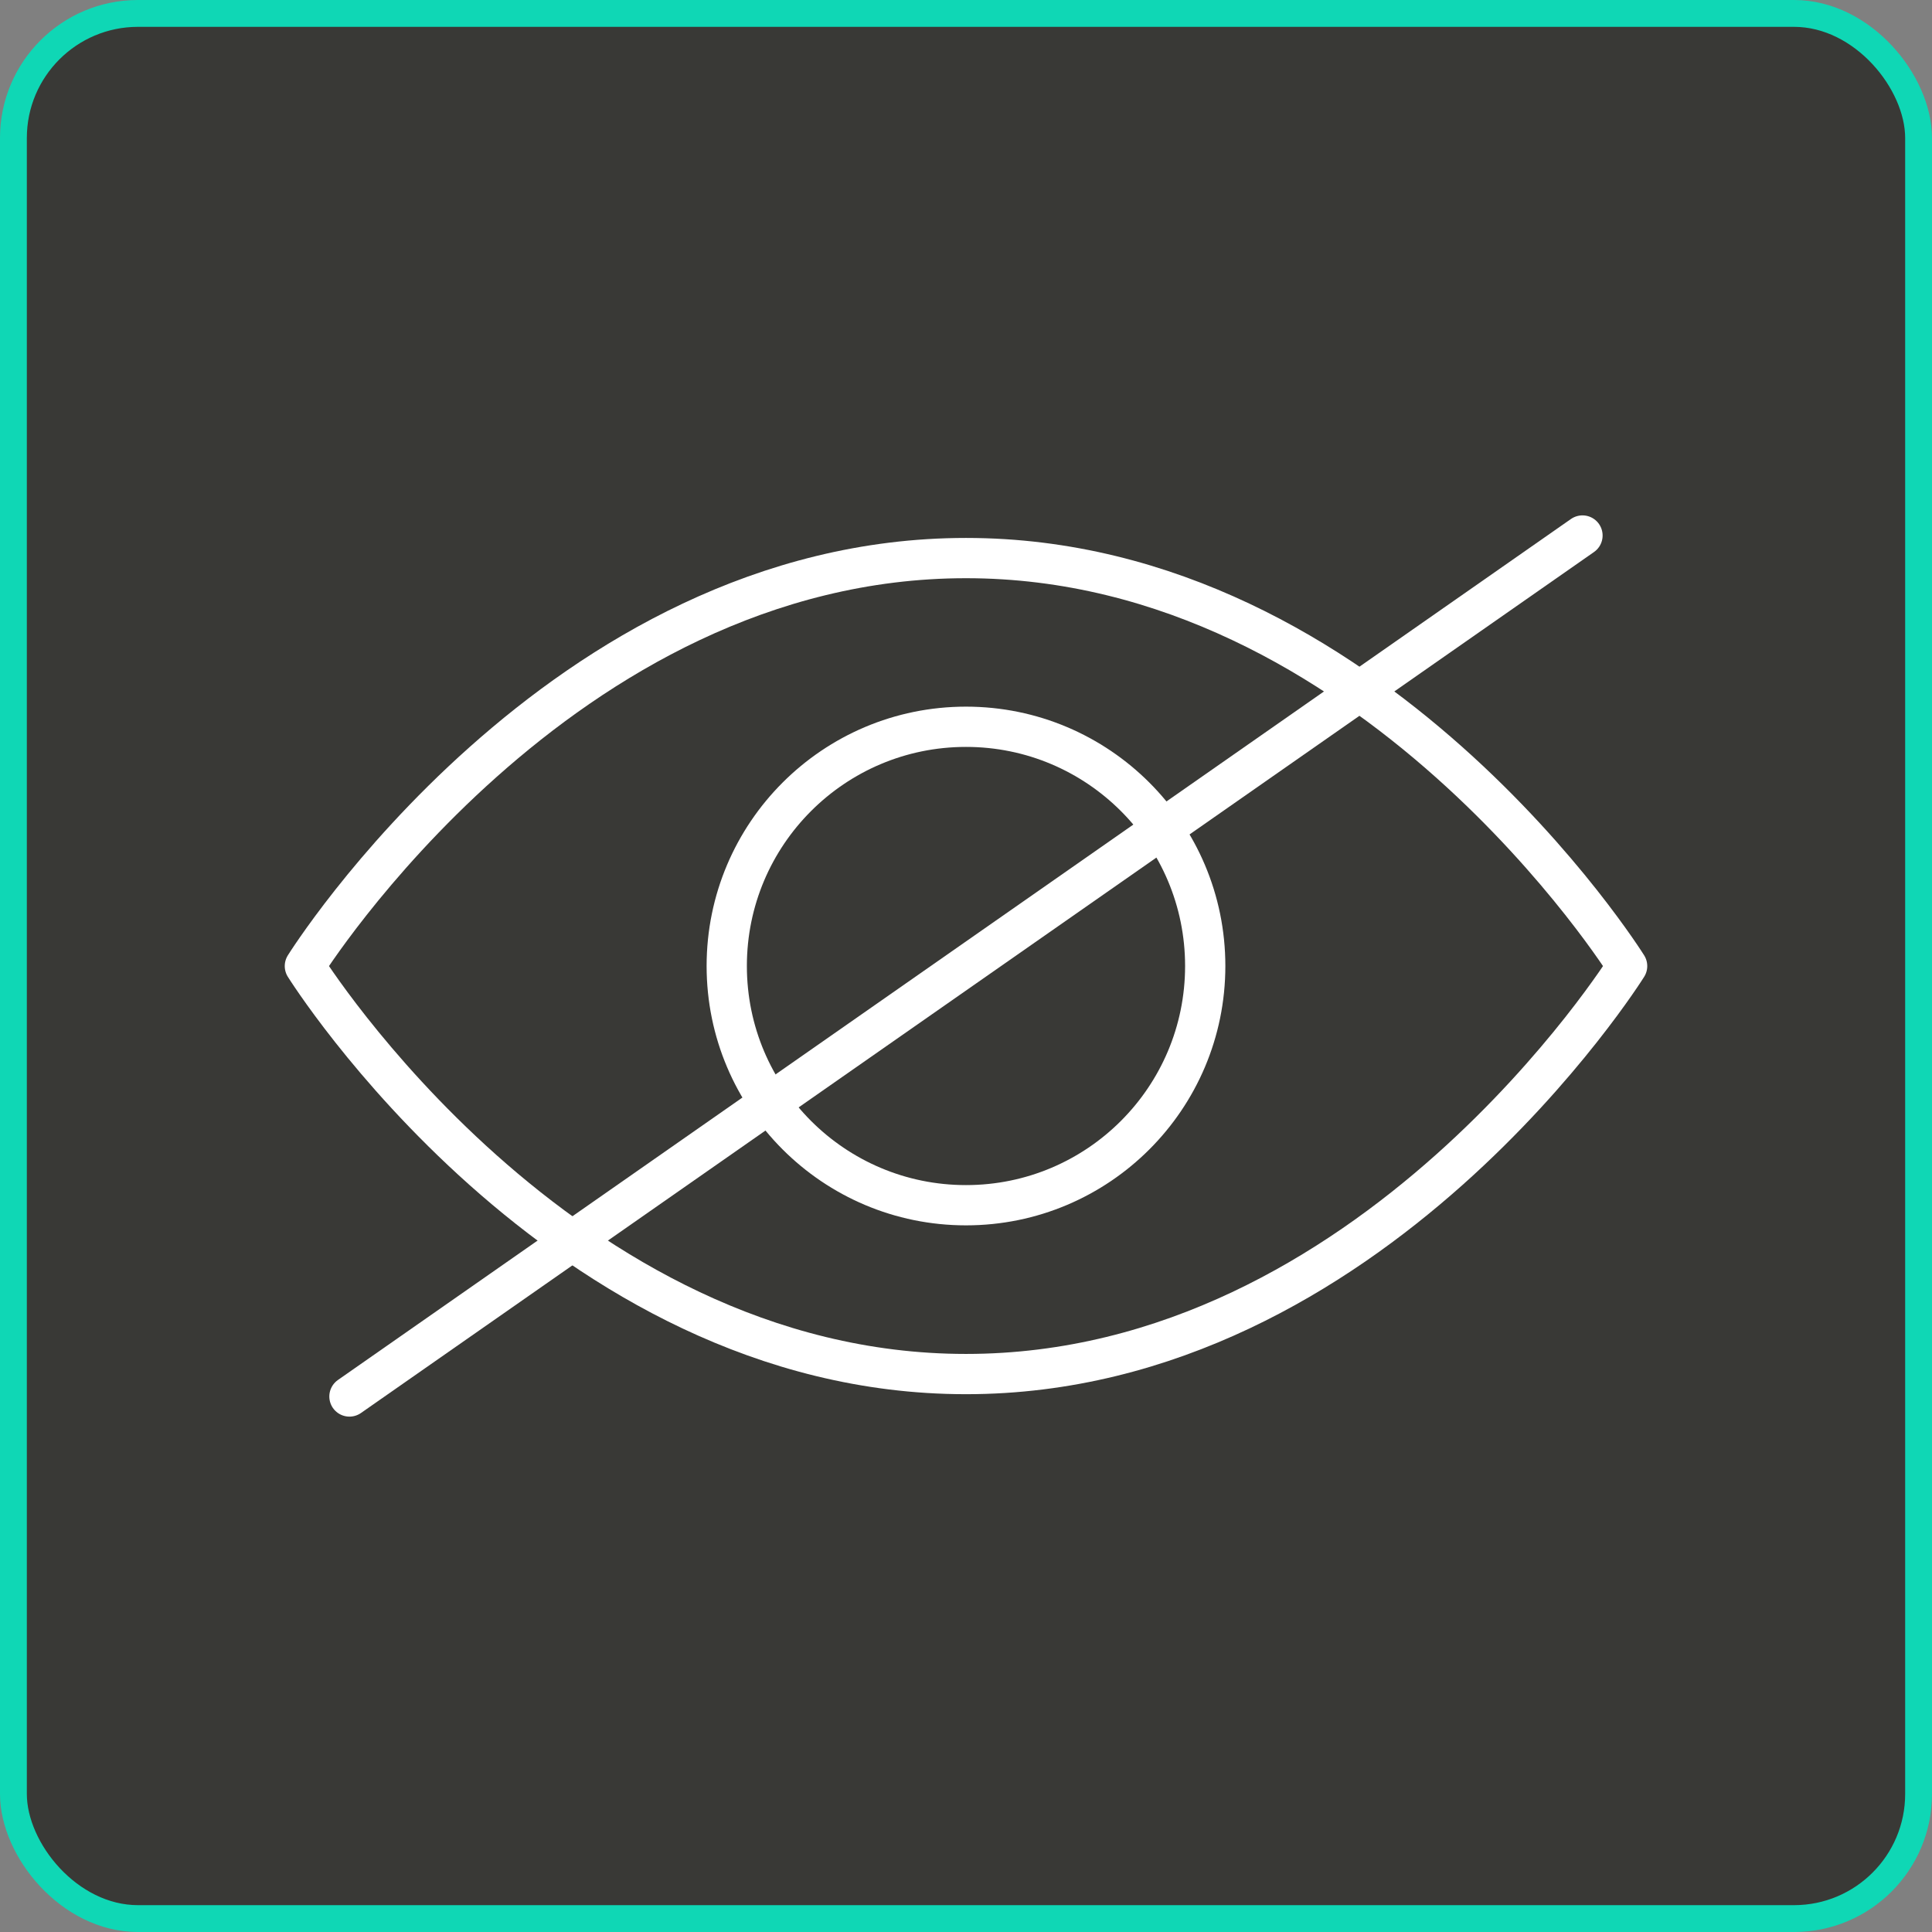 <svg width="56" height="56" viewBox="0 0 56 56" fill="none" xmlns="http://www.w3.org/2000/svg">
<rect x="0" y="0" width="56" height="56" fill="#808080" stroke="none"/>
<rect x="0.389" y="0.389" width="55.222" height="55.222" rx="3.611" fill="#393936"/>
<rect x="0.389" y="0.389" width="55.222" height="55.222" rx="3.611" stroke="#0FD7B5" stroke-width="0.778"/>
<path d="M28 16.176C16.22 16.176 8.837 28.002 8.837 28.002C8.837 28.002 16.22 39.828 28 39.828C39.781 39.828 47.163 28.002 47.163 28.002C47.163 28.002 39.781 16.176 28 16.176Z" stroke="white" stroke-width="1.167" stroke-linecap="round" stroke-linejoin="round"/>
<path d="M28 34.934C31.829 34.934 34.934 31.83 34.934 28C34.934 24.17 31.829 21.066 28 21.066C24.17 21.066 21.065 24.17 21.065 28C21.065 31.83 24.17 34.934 28 34.934Z" stroke="white" stroke-width="1.167" stroke-linecap="round" stroke-linejoin="round"/>
<path d="M10.129 40.478L45.869 15.522" stroke="white" stroke-width="1.167" stroke-linecap="round" stroke-linejoin="round"/>
</svg>
